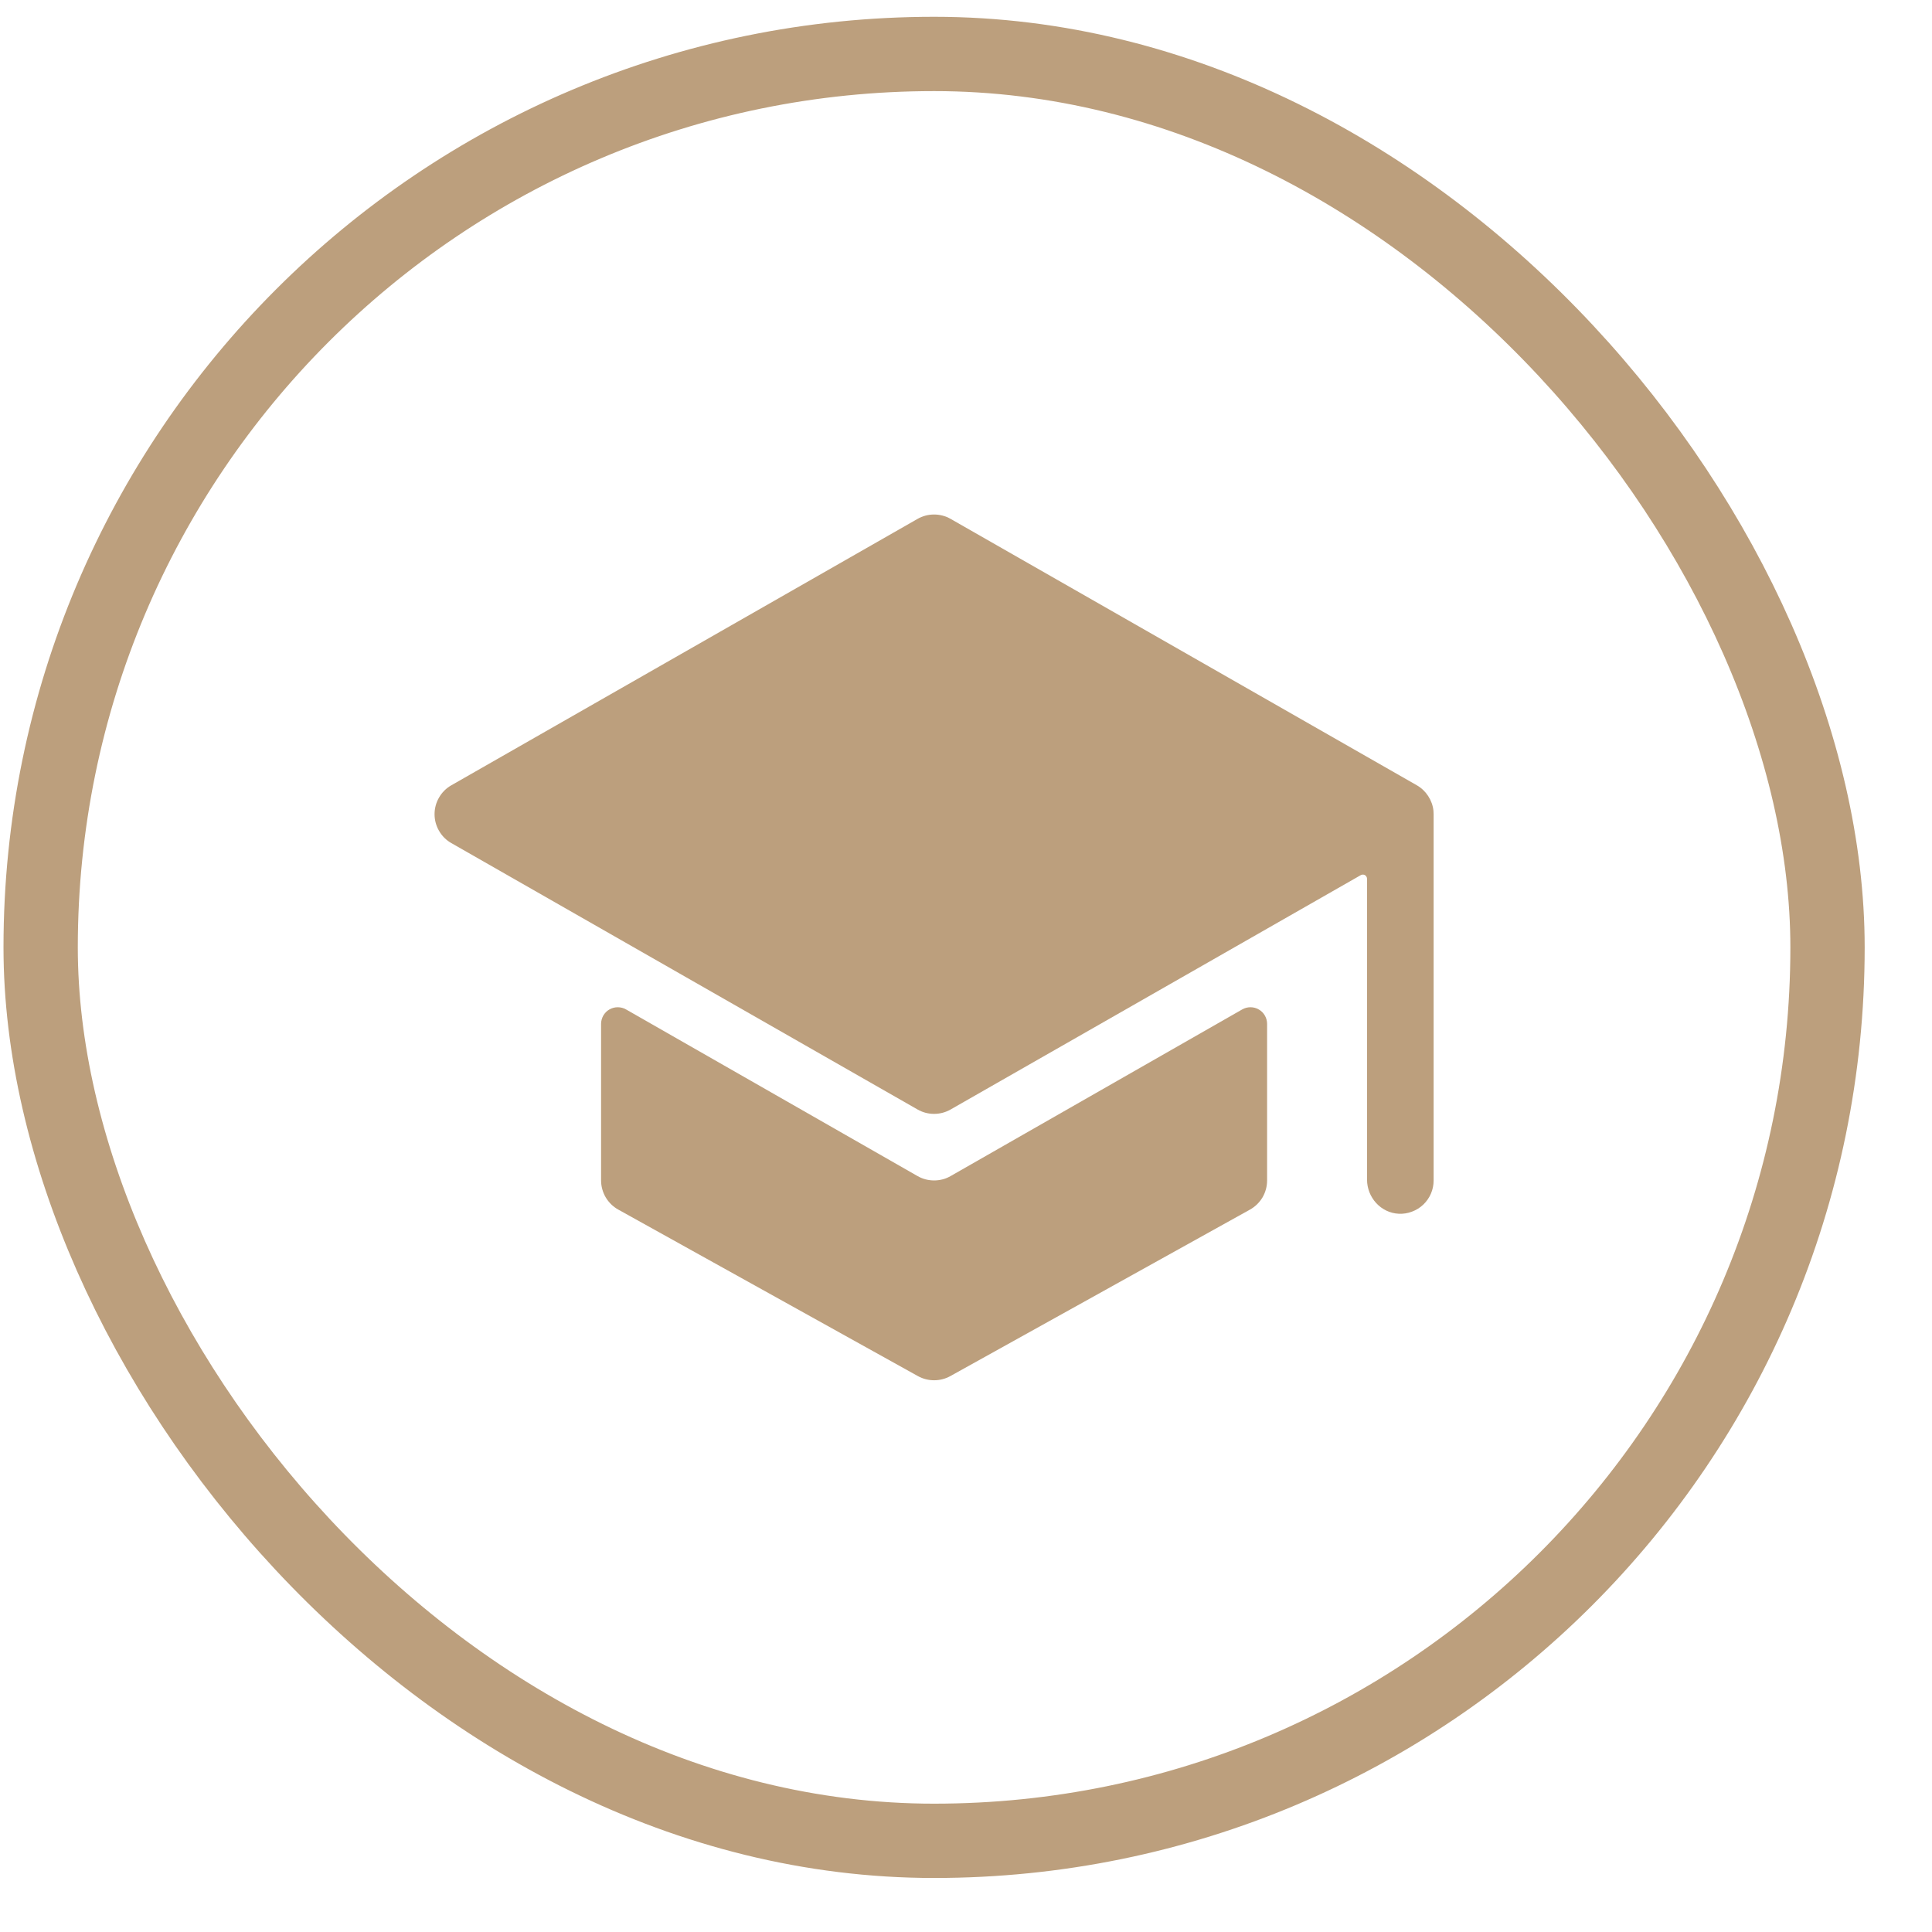 <?xml version="1.0" encoding="UTF-8"?> <svg xmlns="http://www.w3.org/2000/svg" width="26" height="26" viewBox="0 0 26 26" fill="none"> <g clip-path="url(#clip0_26_388)"> <path d="M12.571 15.886C12.493 15.886 12.416 15.866 12.348 15.827L8.426 13.585C8.392 13.565 8.353 13.555 8.313 13.555C8.274 13.555 8.235 13.565 8.201 13.585C8.167 13.604 8.139 13.633 8.119 13.667C8.1 13.701 8.089 13.74 8.089 13.779V15.886C8.089 15.966 8.111 16.044 8.151 16.113C8.192 16.182 8.25 16.239 8.32 16.278L12.353 18.519C12.42 18.556 12.495 18.575 12.571 18.575C12.647 18.575 12.722 18.556 12.789 18.519L16.822 16.278C16.892 16.239 16.95 16.182 16.991 16.113C17.031 16.044 17.052 15.966 17.052 15.886V13.779C17.052 13.74 17.042 13.701 17.022 13.667C17.003 13.633 16.974 13.604 16.94 13.585C16.906 13.565 16.868 13.555 16.828 13.555C16.789 13.555 16.75 13.565 16.716 13.585L12.793 15.827C12.726 15.866 12.649 15.886 12.571 15.886Z" fill="#BC9F7D"></path> <path d="M19.291 10.915C19.291 10.915 19.291 10.913 19.291 10.912C19.284 10.841 19.259 10.773 19.22 10.713C19.181 10.653 19.129 10.603 19.067 10.568L12.793 6.983C12.725 6.944 12.648 6.924 12.57 6.924C12.492 6.924 12.416 6.944 12.348 6.983L6.074 10.568C6.005 10.607 5.948 10.664 5.909 10.732C5.869 10.8 5.848 10.878 5.848 10.957C5.848 11.036 5.869 11.114 5.909 11.182C5.948 11.25 6.005 11.307 6.074 11.346L12.348 14.931C12.416 14.97 12.492 14.99 12.57 14.99C12.648 14.99 12.725 14.97 12.793 14.931L18.313 11.777C18.321 11.772 18.331 11.77 18.341 11.77C18.351 11.77 18.36 11.772 18.369 11.777C18.377 11.782 18.384 11.789 18.389 11.798C18.394 11.806 18.397 11.816 18.397 11.826V15.874C18.397 16.115 18.582 16.322 18.823 16.334C18.884 16.337 18.944 16.328 19.001 16.306C19.058 16.285 19.11 16.253 19.154 16.211C19.198 16.169 19.233 16.119 19.257 16.063C19.281 16.007 19.293 15.947 19.293 15.887V10.957C19.293 10.943 19.292 10.929 19.291 10.915Z" fill="#BC9F7D"></path> </g> <rect x="0.547" y="0.726" width="24.047" height="24.047" rx="12.024" stroke="#BC9F7D"></rect> <defs> <clipPath id="clip0_26_388"> <rect width="14.341" height="14.341" fill="white" transform="translate(5.401 5.579)"></rect> </clipPath> </defs> </svg> 
